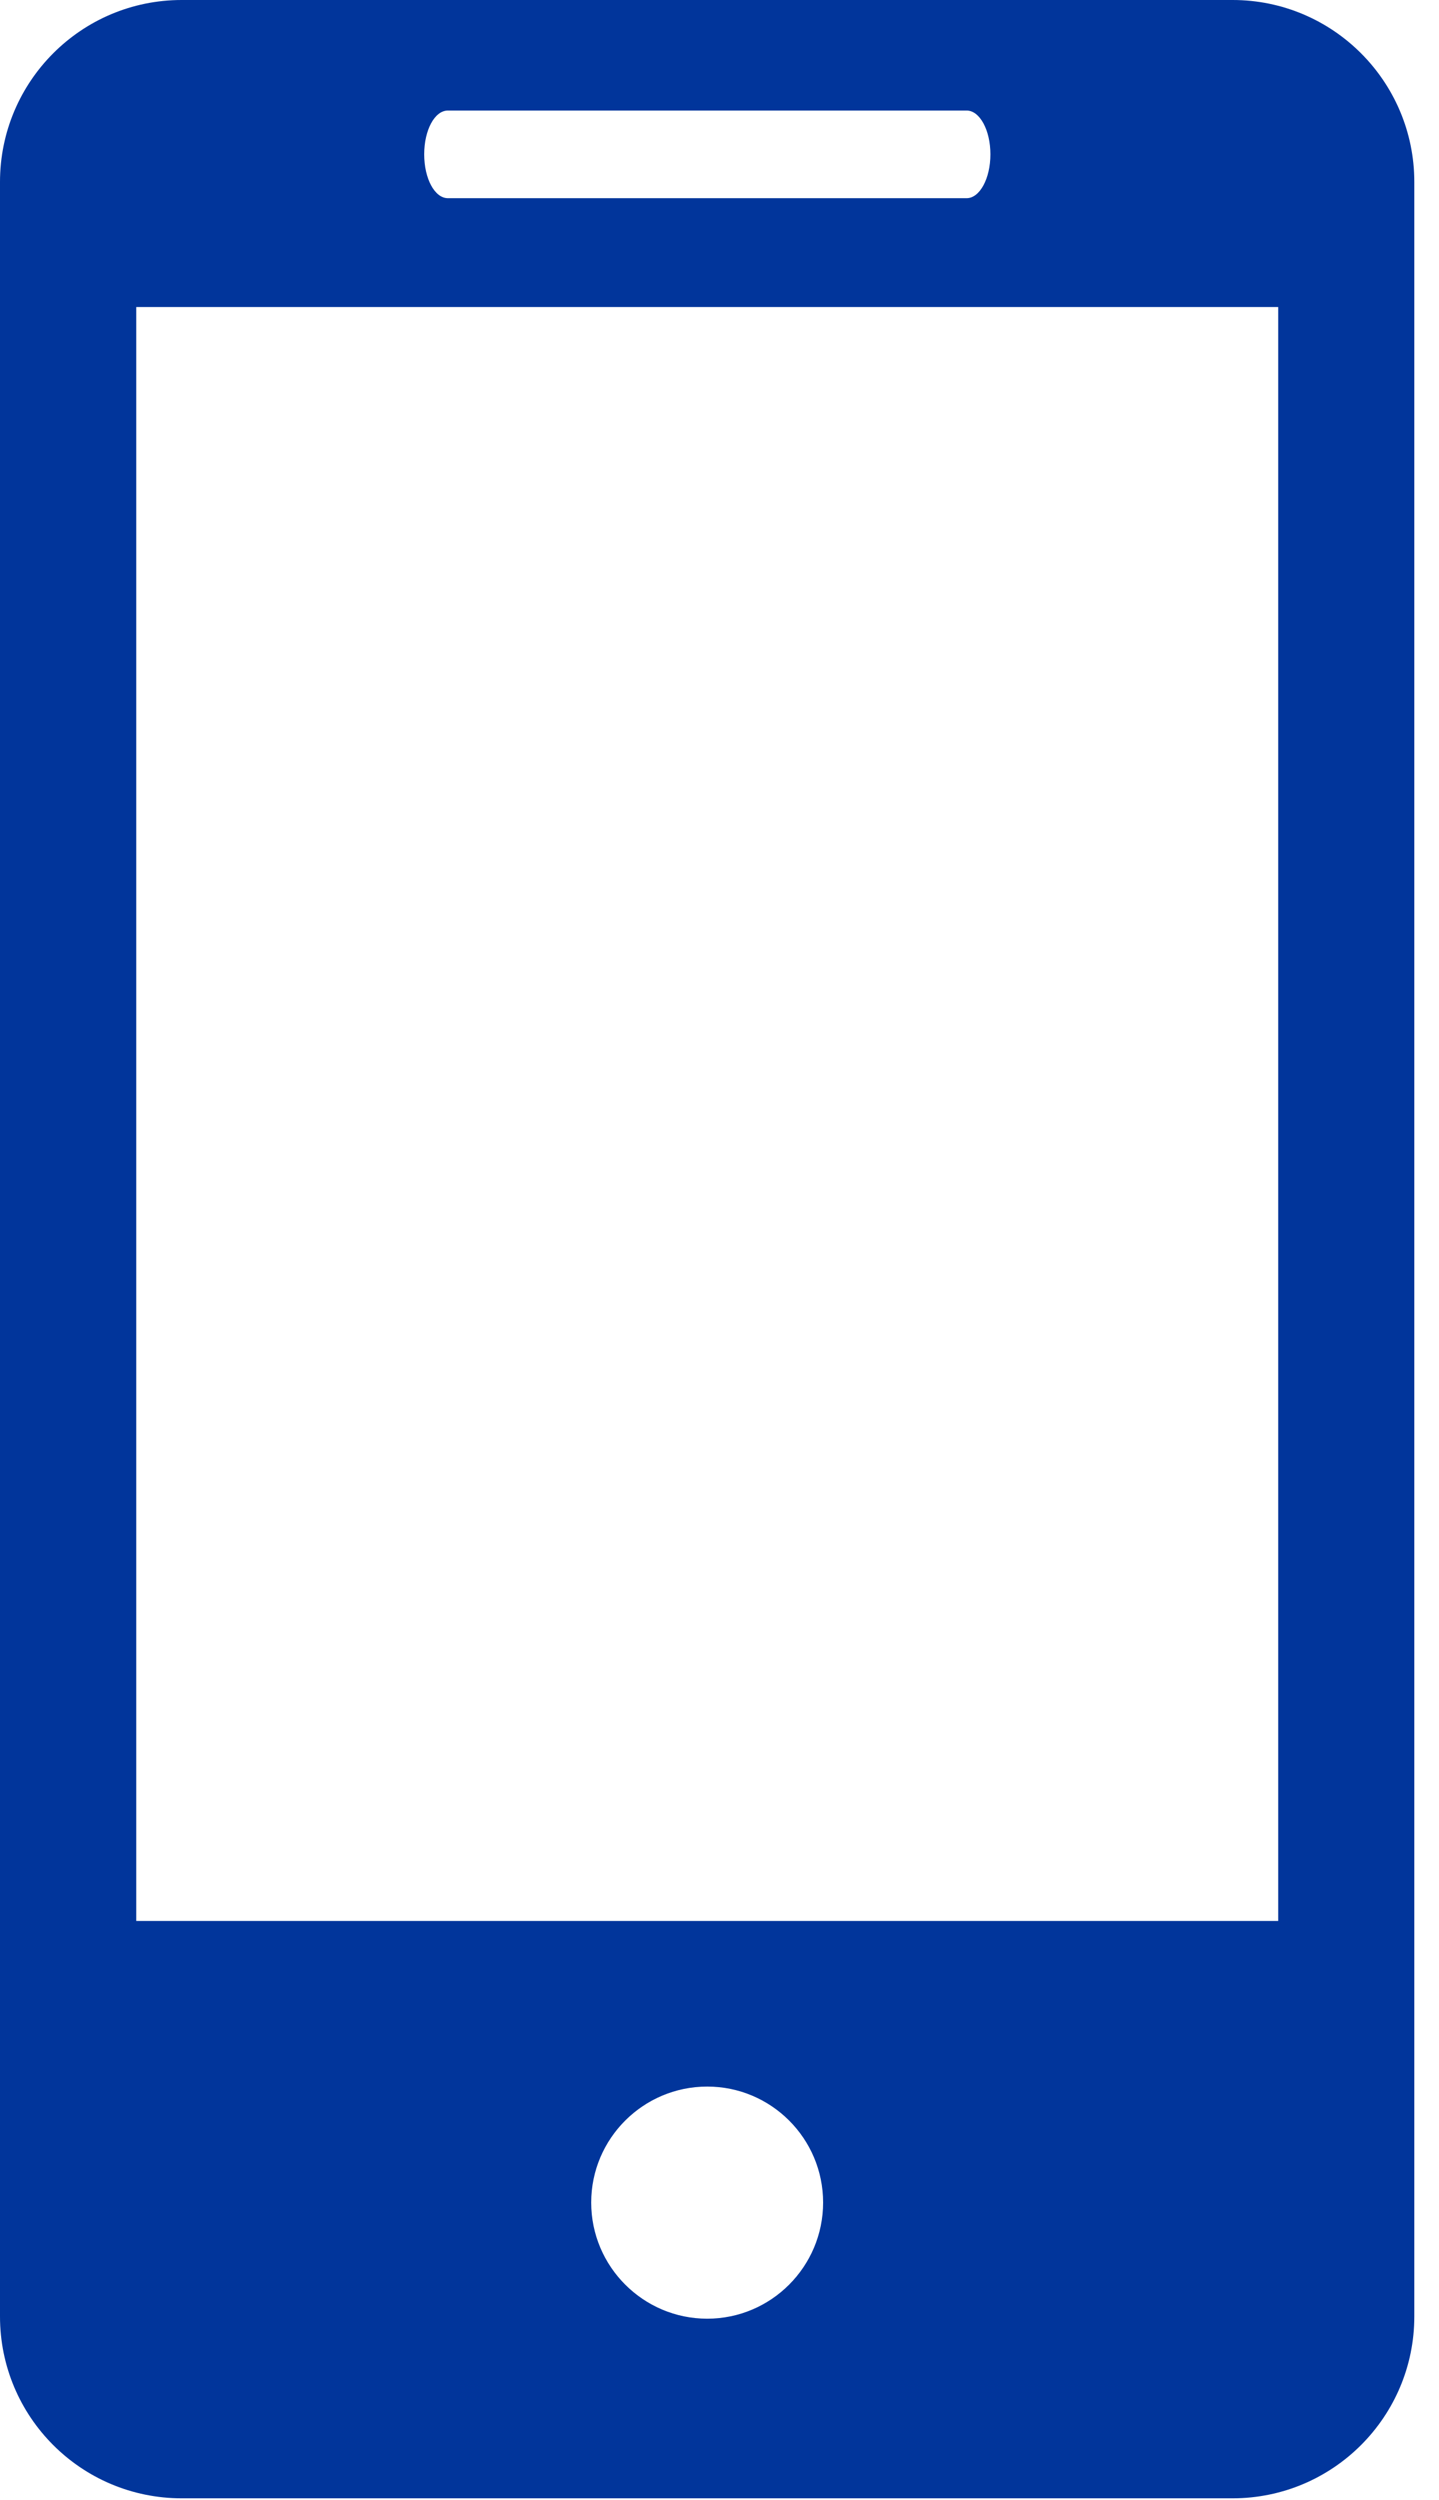 <svg width="19" height="33" viewBox="0 0 19 33" fill="none" xmlns="http://www.w3.org/2000/svg">
<path d="M16.274 0H2.4C1.072 0 0 1.077 0 2.402V30.577C0 31.901 1.072 32.977 2.4 32.977H16.274C17.6 32.977 18.674 31.901 18.674 30.577V2.402C18.674 1.077 17.6 0 16.274 0ZM5.914 1.459H12.763C12.936 1.459 13.077 1.717 13.077 2.037C13.077 2.357 12.936 2.616 12.763 2.616H5.914C5.739 2.616 5.601 2.357 5.601 2.037C5.601 1.717 5.739 1.459 5.914 1.459ZM9.338 30.606C8.494 30.606 7.806 29.919 7.806 29.073C7.806 28.227 8.494 27.542 9.338 27.542C10.181 27.542 10.868 28.227 10.868 29.073C10.868 29.919 10.181 30.606 9.338 30.606ZM16.877 25.356H1.799V4.053H16.877V25.356Z" fill="#01359B"/>
</svg>
